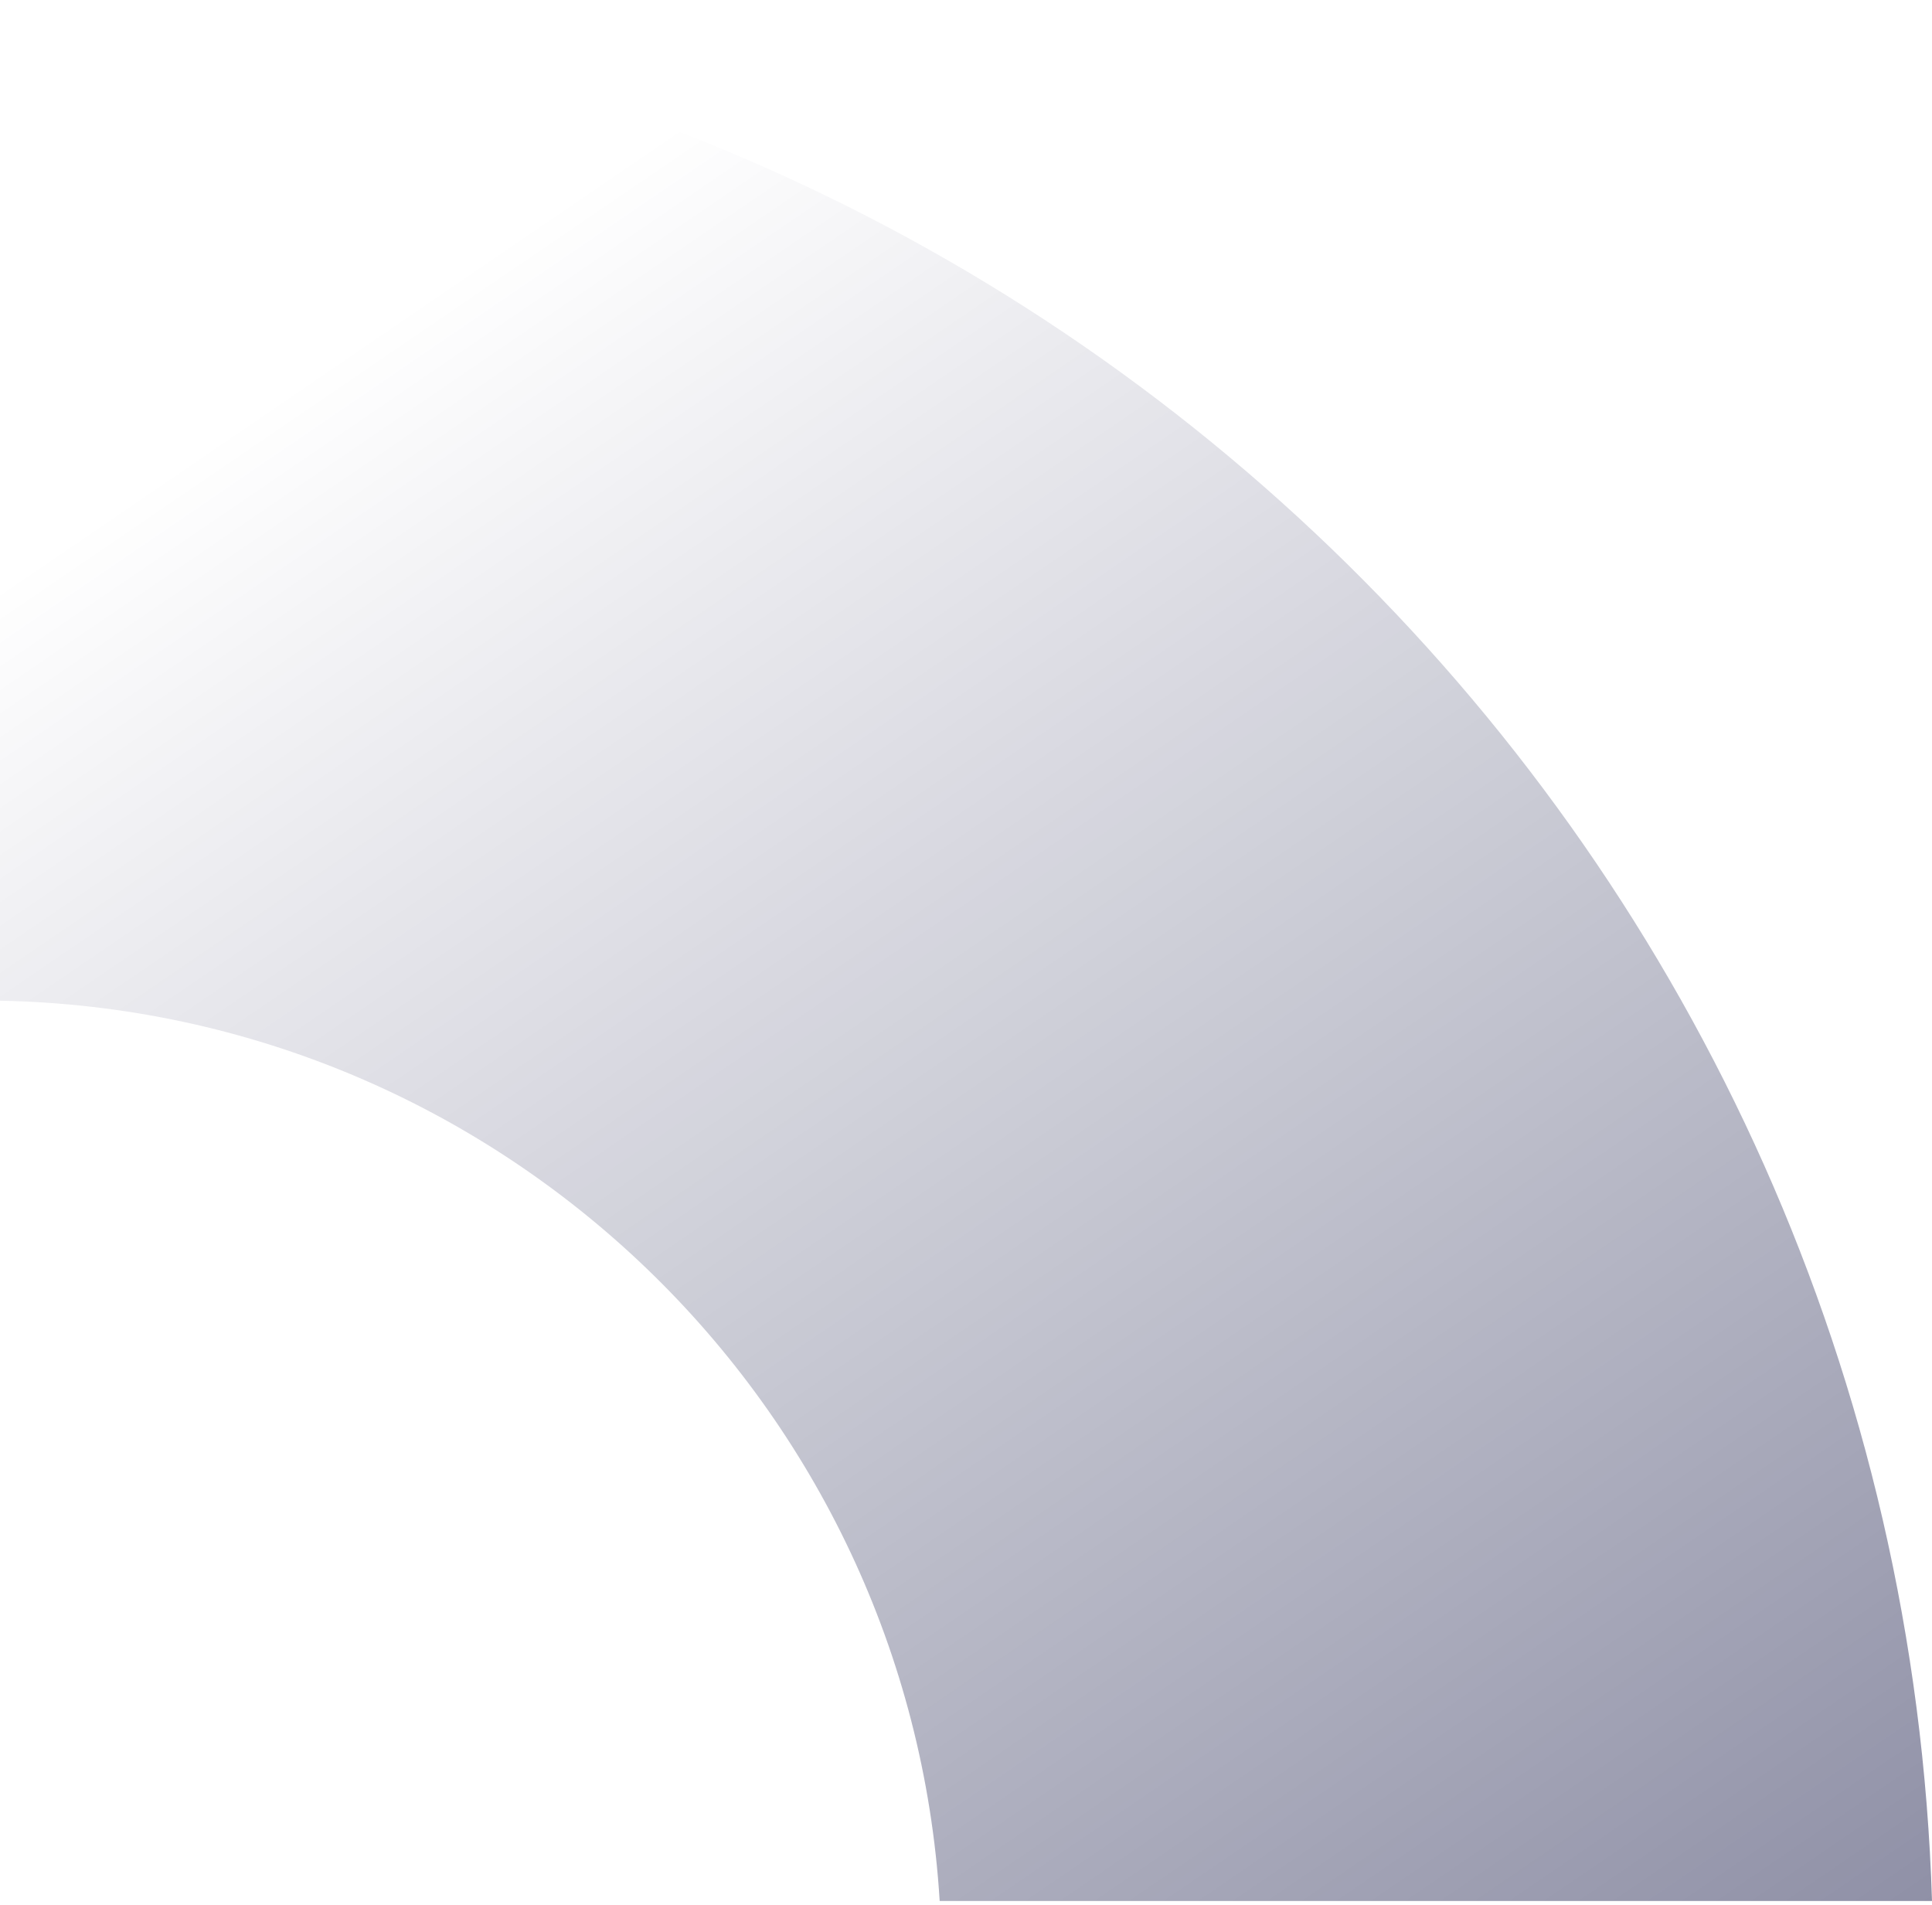 <svg width="423" height="417" viewBox="0 0 423 417" fill="none" xmlns="http://www.w3.org/2000/svg">
<path opacity="0.7" fill-rule="evenodd" clip-rule="evenodd" d="M3.54807e-05 -3.55618e-05C229.819 3.445 415.918 187.276 423 416.196L205.737 416.196C199.037 307.544 109.831 221.215 3.2868e-05 219.092L3.54807e-05 -3.55618e-05Z" fill="url(#paint0_linear)"/>
<defs>
<linearGradient id="paint0_linear" x1="499.5" y1="749.196" x2="51.5" y2="92.696" gradientUnits="userSpaceOnUse">
<stop offset="0.042" stop-color="#010335"/>
<stop offset="1" stop-color="#010335" stop-opacity="0"/>
</linearGradient>
</defs>
</svg>

